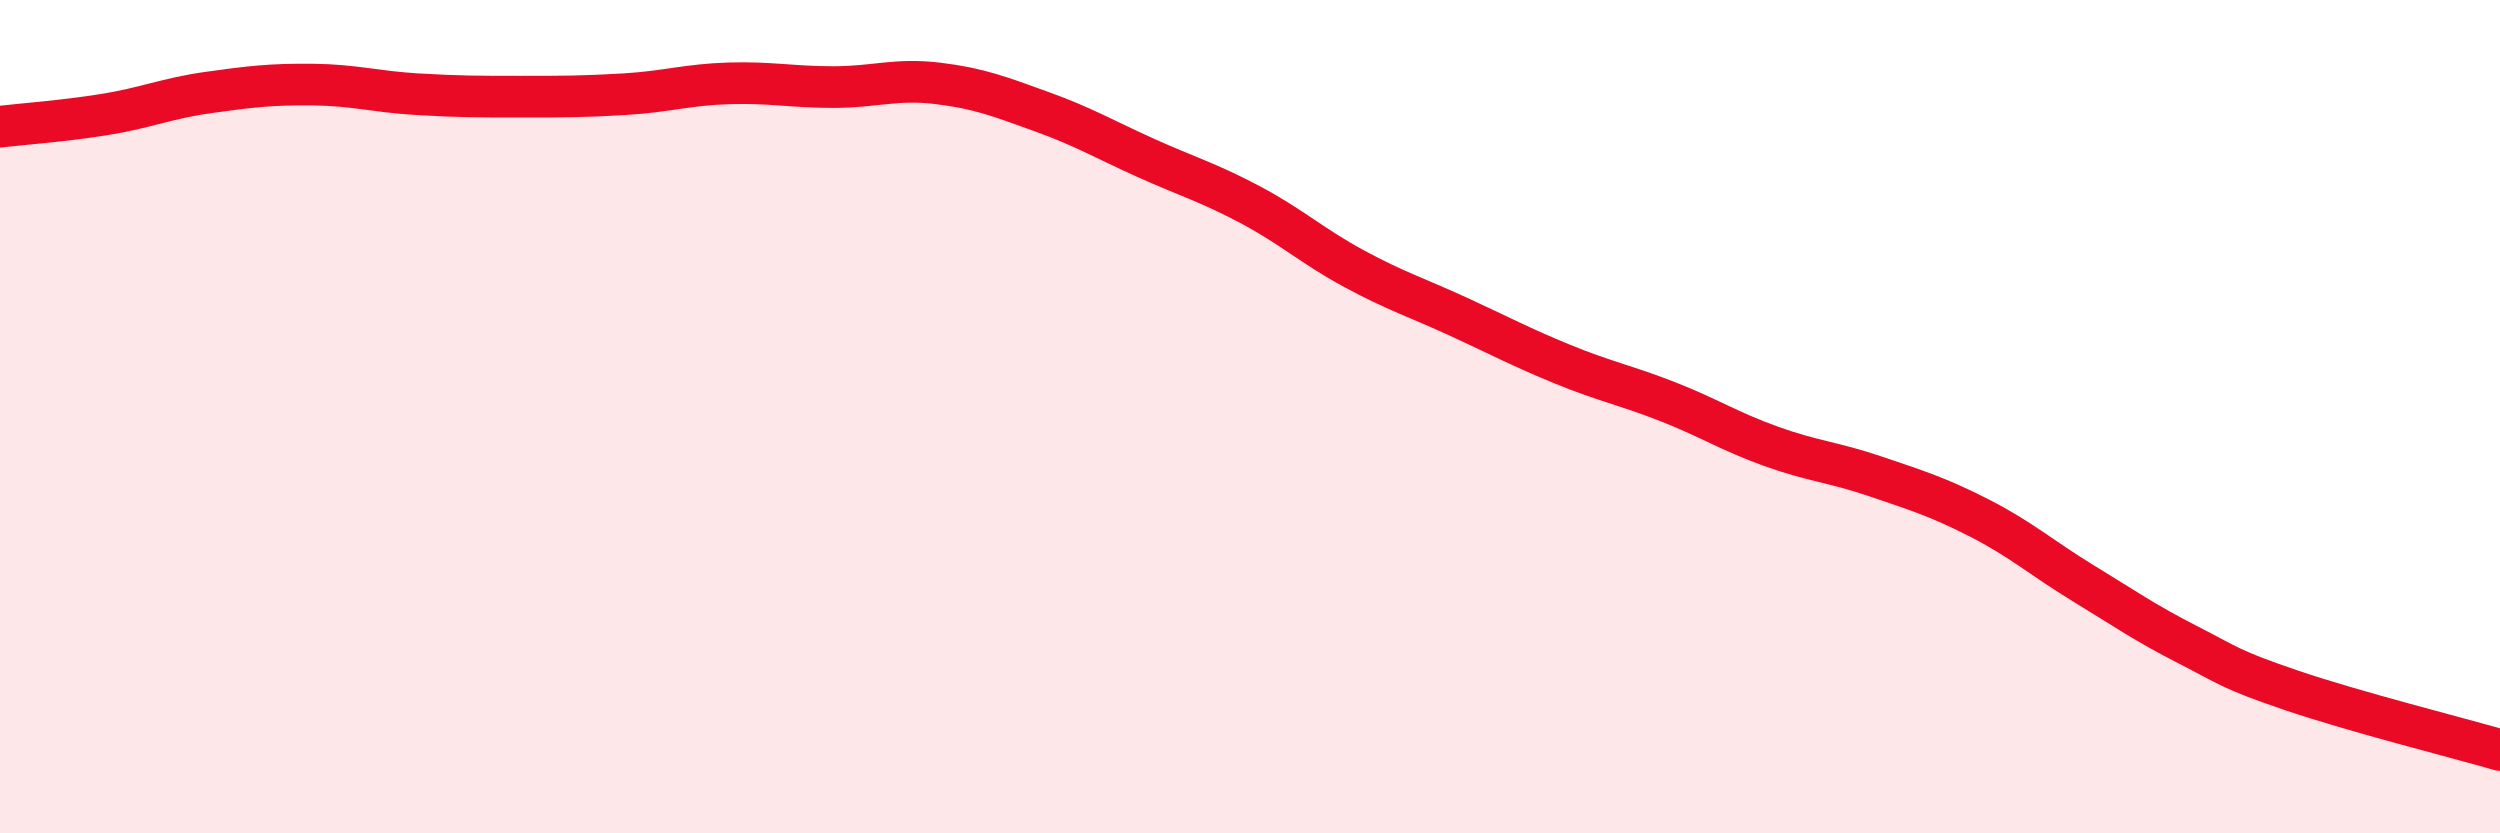 
    <svg width="60" height="20" viewBox="0 0 60 20" xmlns="http://www.w3.org/2000/svg">
      <path
        d="M 0,3.04 C 0.5,2.98 1.5,2.91 2.5,2.75 C 3.5,2.59 4,2.36 5,2.22 C 6,2.08 6.5,2.02 7.5,2.03 C 8.5,2.04 9,2.2 10,2.26 C 11,2.32 11.5,2.32 12.5,2.32 C 13.5,2.32 14,2.32 15,2.26 C 16,2.2 16.5,2.03 17.5,2 C 18.5,1.97 19,2.09 20,2.09 C 21,2.09 21.5,1.88 22.5,2 C 23.5,2.12 24,2.32 25,2.68 C 26,3.04 26.5,3.34 27.5,3.79 C 28.5,4.24 29,4.38 30,4.91 C 31,5.44 31.5,5.91 32.5,6.45 C 33.5,6.99 34,7.14 35,7.6 C 36,8.06 36.5,8.33 37.5,8.74 C 38.5,9.15 39,9.24 40,9.63 C 41,10.02 41.5,10.35 42.5,10.71 C 43.5,11.07 44,11.09 45,11.43 C 46,11.77 46.5,11.92 47.5,12.43 C 48.5,12.94 49,13.39 50,14 C 51,14.61 51.5,14.96 52.5,15.47 C 53.5,15.98 53.5,16.06 55,16.57 C 56.5,17.08 59,17.71 60,18L60 20L0 20Z"
        fill="#EB0A25"
        opacity="0.1"
        stroke-linecap="round"
        stroke-linejoin="round"
      />
      <path
        d="M 0,3.04 C 0.5,2.98 1.5,2.91 2.5,2.75 C 3.5,2.59 4,2.36 5,2.22 C 6,2.08 6.5,2.02 7.5,2.03 C 8.5,2.04 9,2.2 10,2.26 C 11,2.32 11.5,2.32 12.5,2.32 C 13.5,2.32 14,2.32 15,2.26 C 16,2.2 16.5,2.03 17.5,2 C 18.5,1.97 19,2.09 20,2.09 C 21,2.09 21.5,1.88 22.5,2 C 23.5,2.12 24,2.32 25,2.68 C 26,3.04 26.5,3.34 27.5,3.79 C 28.5,4.24 29,4.38 30,4.91 C 31,5.44 31.5,5.91 32.5,6.45 C 33.5,6.99 34,7.14 35,7.6 C 36,8.06 36.5,8.33 37.5,8.74 C 38.5,9.15 39,9.24 40,9.63 C 41,10.02 41.5,10.35 42.5,10.71 C 43.5,11.07 44,11.09 45,11.43 C 46,11.77 46.5,11.92 47.5,12.43 C 48.5,12.94 49,13.39 50,14 C 51,14.61 51.5,14.96 52.5,15.47 C 53.5,15.98 53.5,16.06 55,16.57 C 56.5,17.08 59,17.71 60,18"
        stroke="#EB0A25"
        stroke-width="1"
        fill="none"
        stroke-linecap="round"
        stroke-linejoin="round"
      />
    </svg>
  